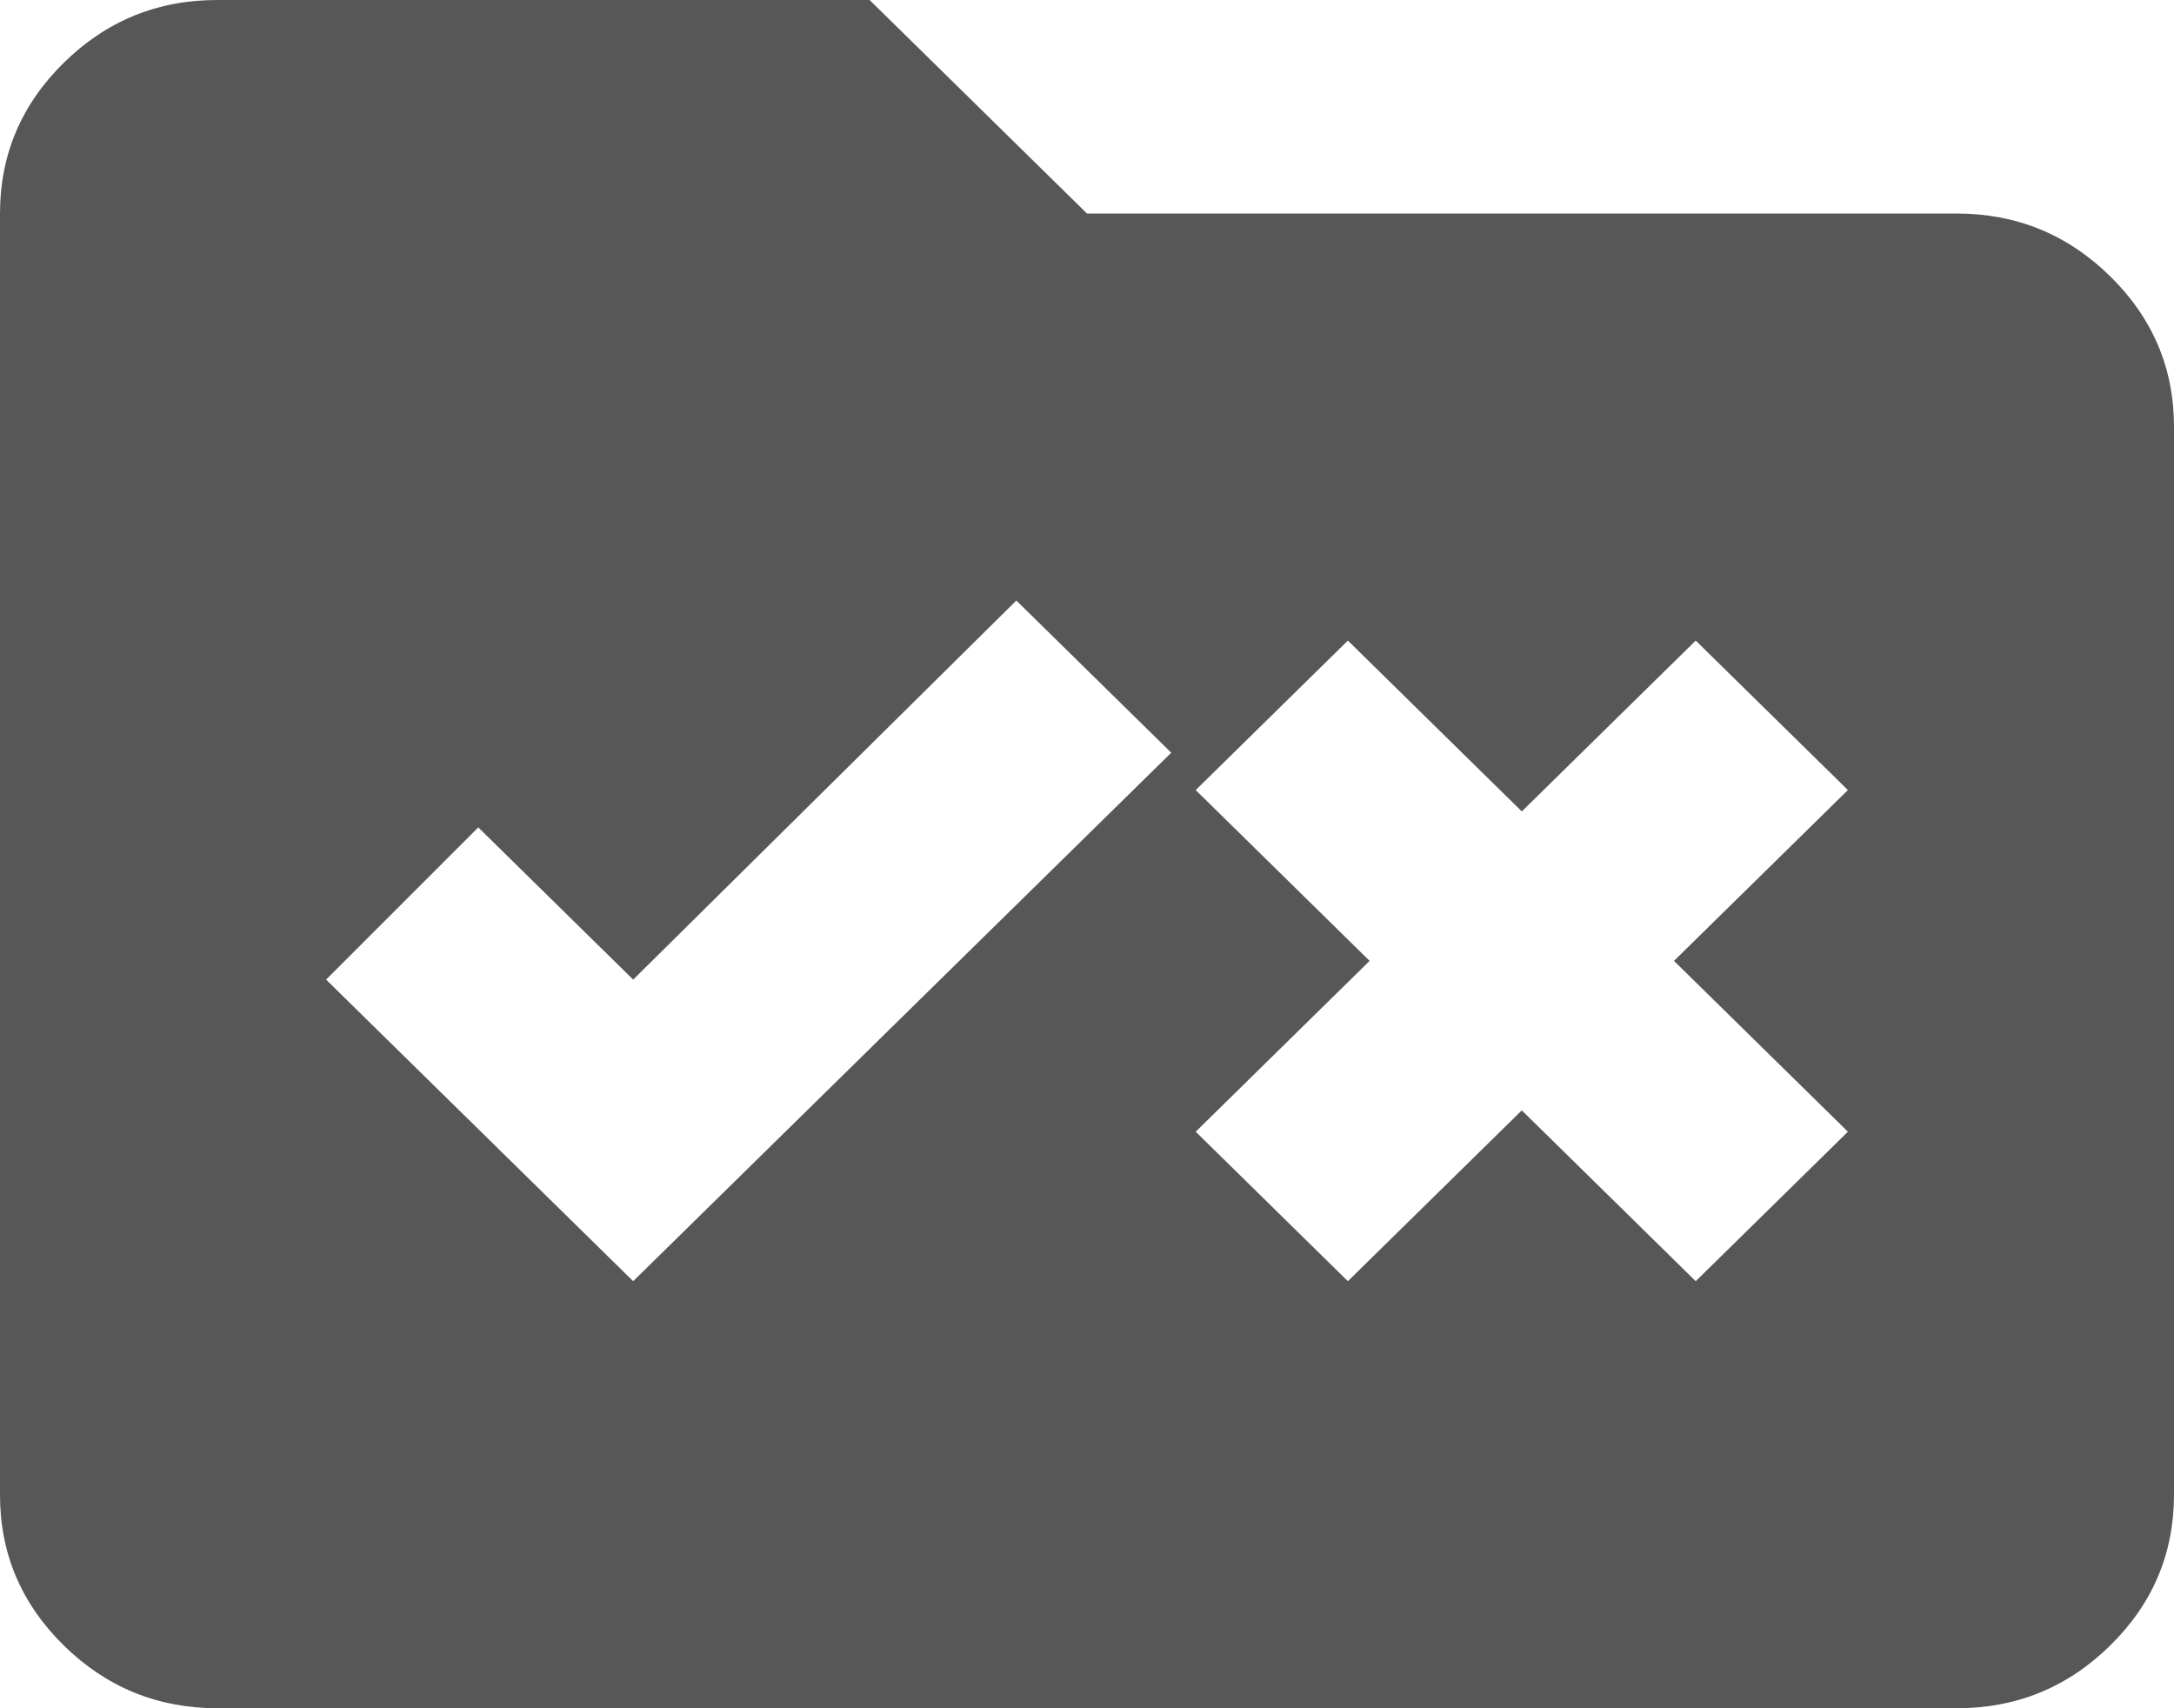 <svg width="28" height="22" viewBox="0 0 28 22" fill="none" xmlns="http://www.w3.org/2000/svg">
<path d="M8.155 16.5L15.085 9.694L13.09 7.734L8.155 12.616L6.16 10.656L4.2 12.616L8.155 16.5ZM17.36 16.5L19.6 14.3L21.84 16.5L23.8 14.575L21.56 12.375L23.8 10.175L21.84 8.25L19.6 10.45L17.36 8.25L15.4 10.175L17.64 12.375L15.4 14.575L17.36 16.5ZM2.8 22C2.03 22 1.371 21.73 0.822 21.192C0.273 20.652 -0.001 20.005 2.37691e-06 19.25V2.75C2.37691e-06 1.994 0.274 1.346 0.823 0.807C1.372 0.268 2.031 -0.001 2.8 2.33447e-06H11.2L14 2.75H25.2C25.97 2.75 26.629 3.019 27.178 3.558C27.727 4.098 28.001 4.745 28 5.5V19.25C28 20.006 27.726 20.654 27.177 21.193C26.628 21.732 25.969 22.001 25.2 22H2.8Z" fill="#575757"/>
</svg>
